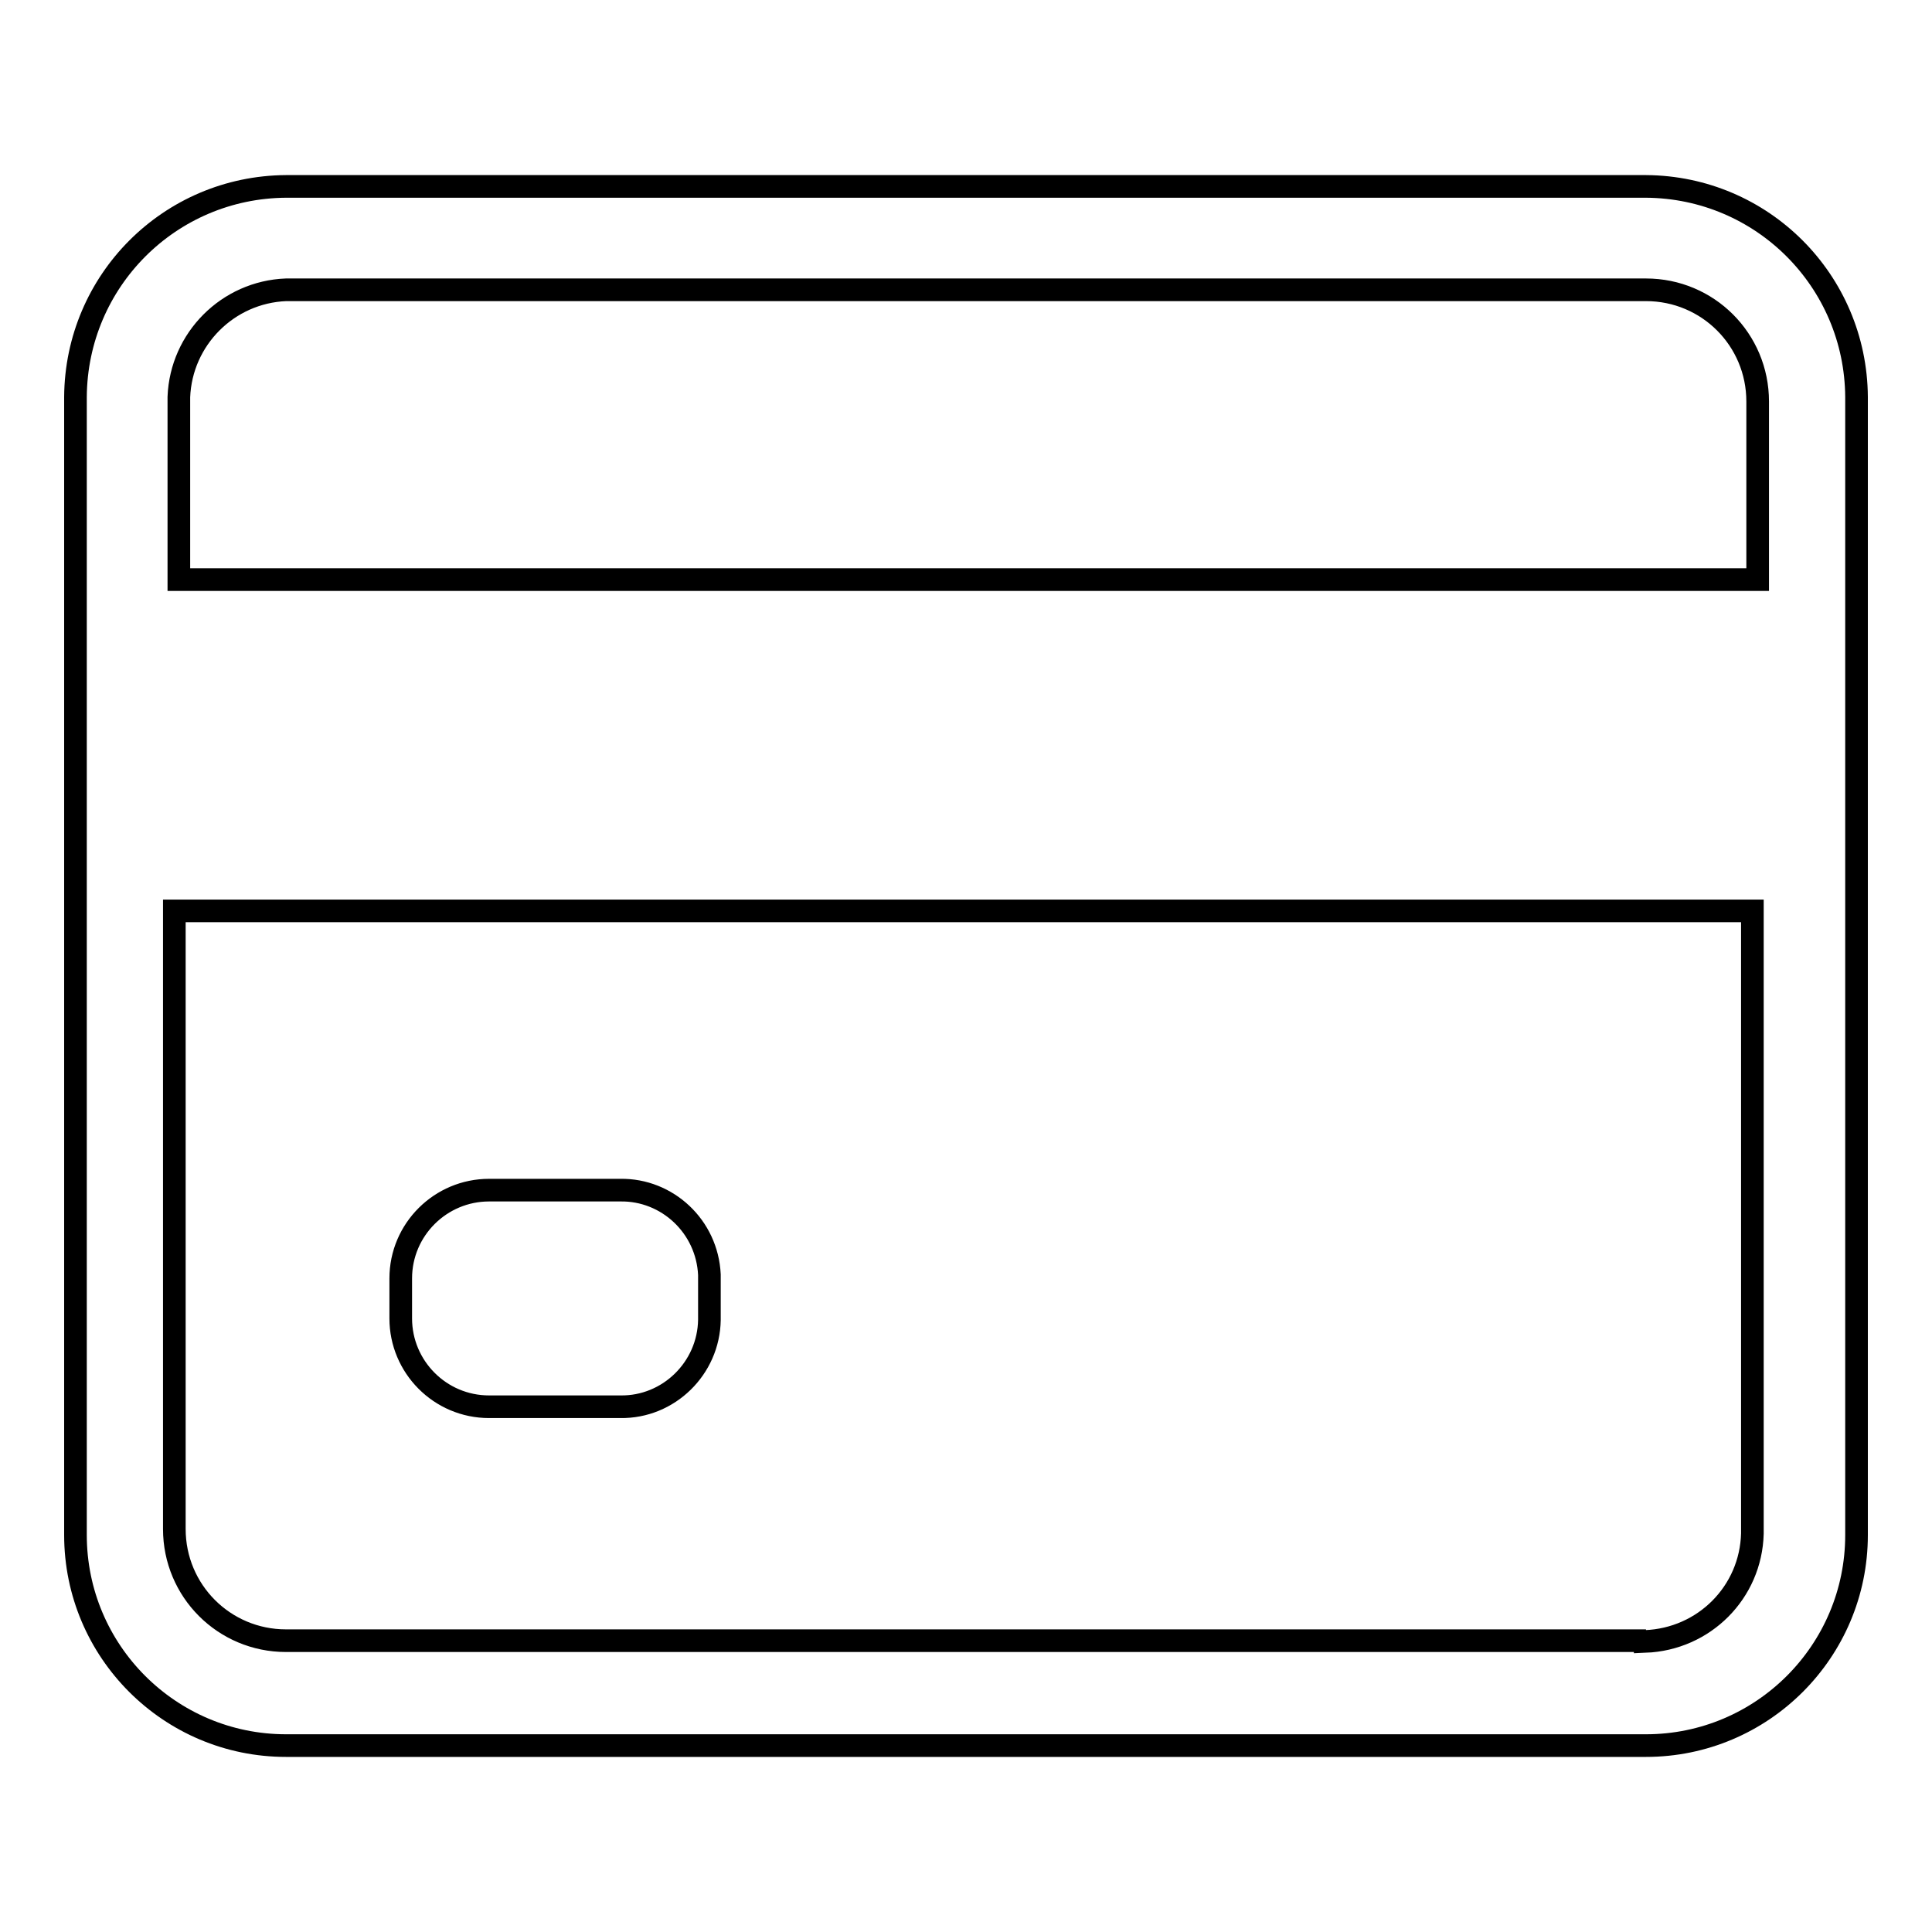 <?xml version="1.0" encoding="utf-8"?>
<!-- Svg Vector Icons : http://www.onlinewebfonts.com/icon -->
<!DOCTYPE svg PUBLIC "-//W3C//DTD SVG 1.1//EN" "http://www.w3.org/Graphics/SVG/1.1/DTD/svg11.dtd">
<svg version="1.1" xmlns="http://www.w3.org/2000/svg" xmlns:xlink="http://www.w3.org/1999/xlink" x="0px" y="0px" viewBox="0 0 256 256" enable-background="new 0 0 256 256" xml:space="preserve">
<g> <path stroke-width="3" fill-opacity="0" stroke="#000000"  d="M82.2,157.7H64.8c-6.4,0-11.7,5.2-11.7,11.7v5.3c0,6.4,5.2,11.7,11.7,11.7h17.4c6.4,0.1,11.7-5.1,11.8-11.5 c0,0,0-0.1,0-0.1v-5.9C93.7,162.5,88.4,157.6,82.2,157.7z M218.1,217.4H37.9c-8.2,0-14.8-6.6-14.8-14.8l0,0v-81.9h209.1v82.5 c-0.2,7.8-6.4,14-14.2,14.3V217.4z M37.9,38.4h180.2c8.2,0,14.8,6.6,14.8,14.8l0,0v23.6H23.7V52.6C24,44.9,30.2,38.7,37.9,38.4z  M218.1,24.7H37.9C22.5,24.8,10.1,37.2,10,52.6v150.8c0,15.4,12.5,27.9,27.9,27.9l0,0h180.2c15.4,0,27.9-12.5,27.9-27.9l0,0V52.6 C245.9,37.2,233.5,24.8,218.1,24.7z"/></g>
</svg>